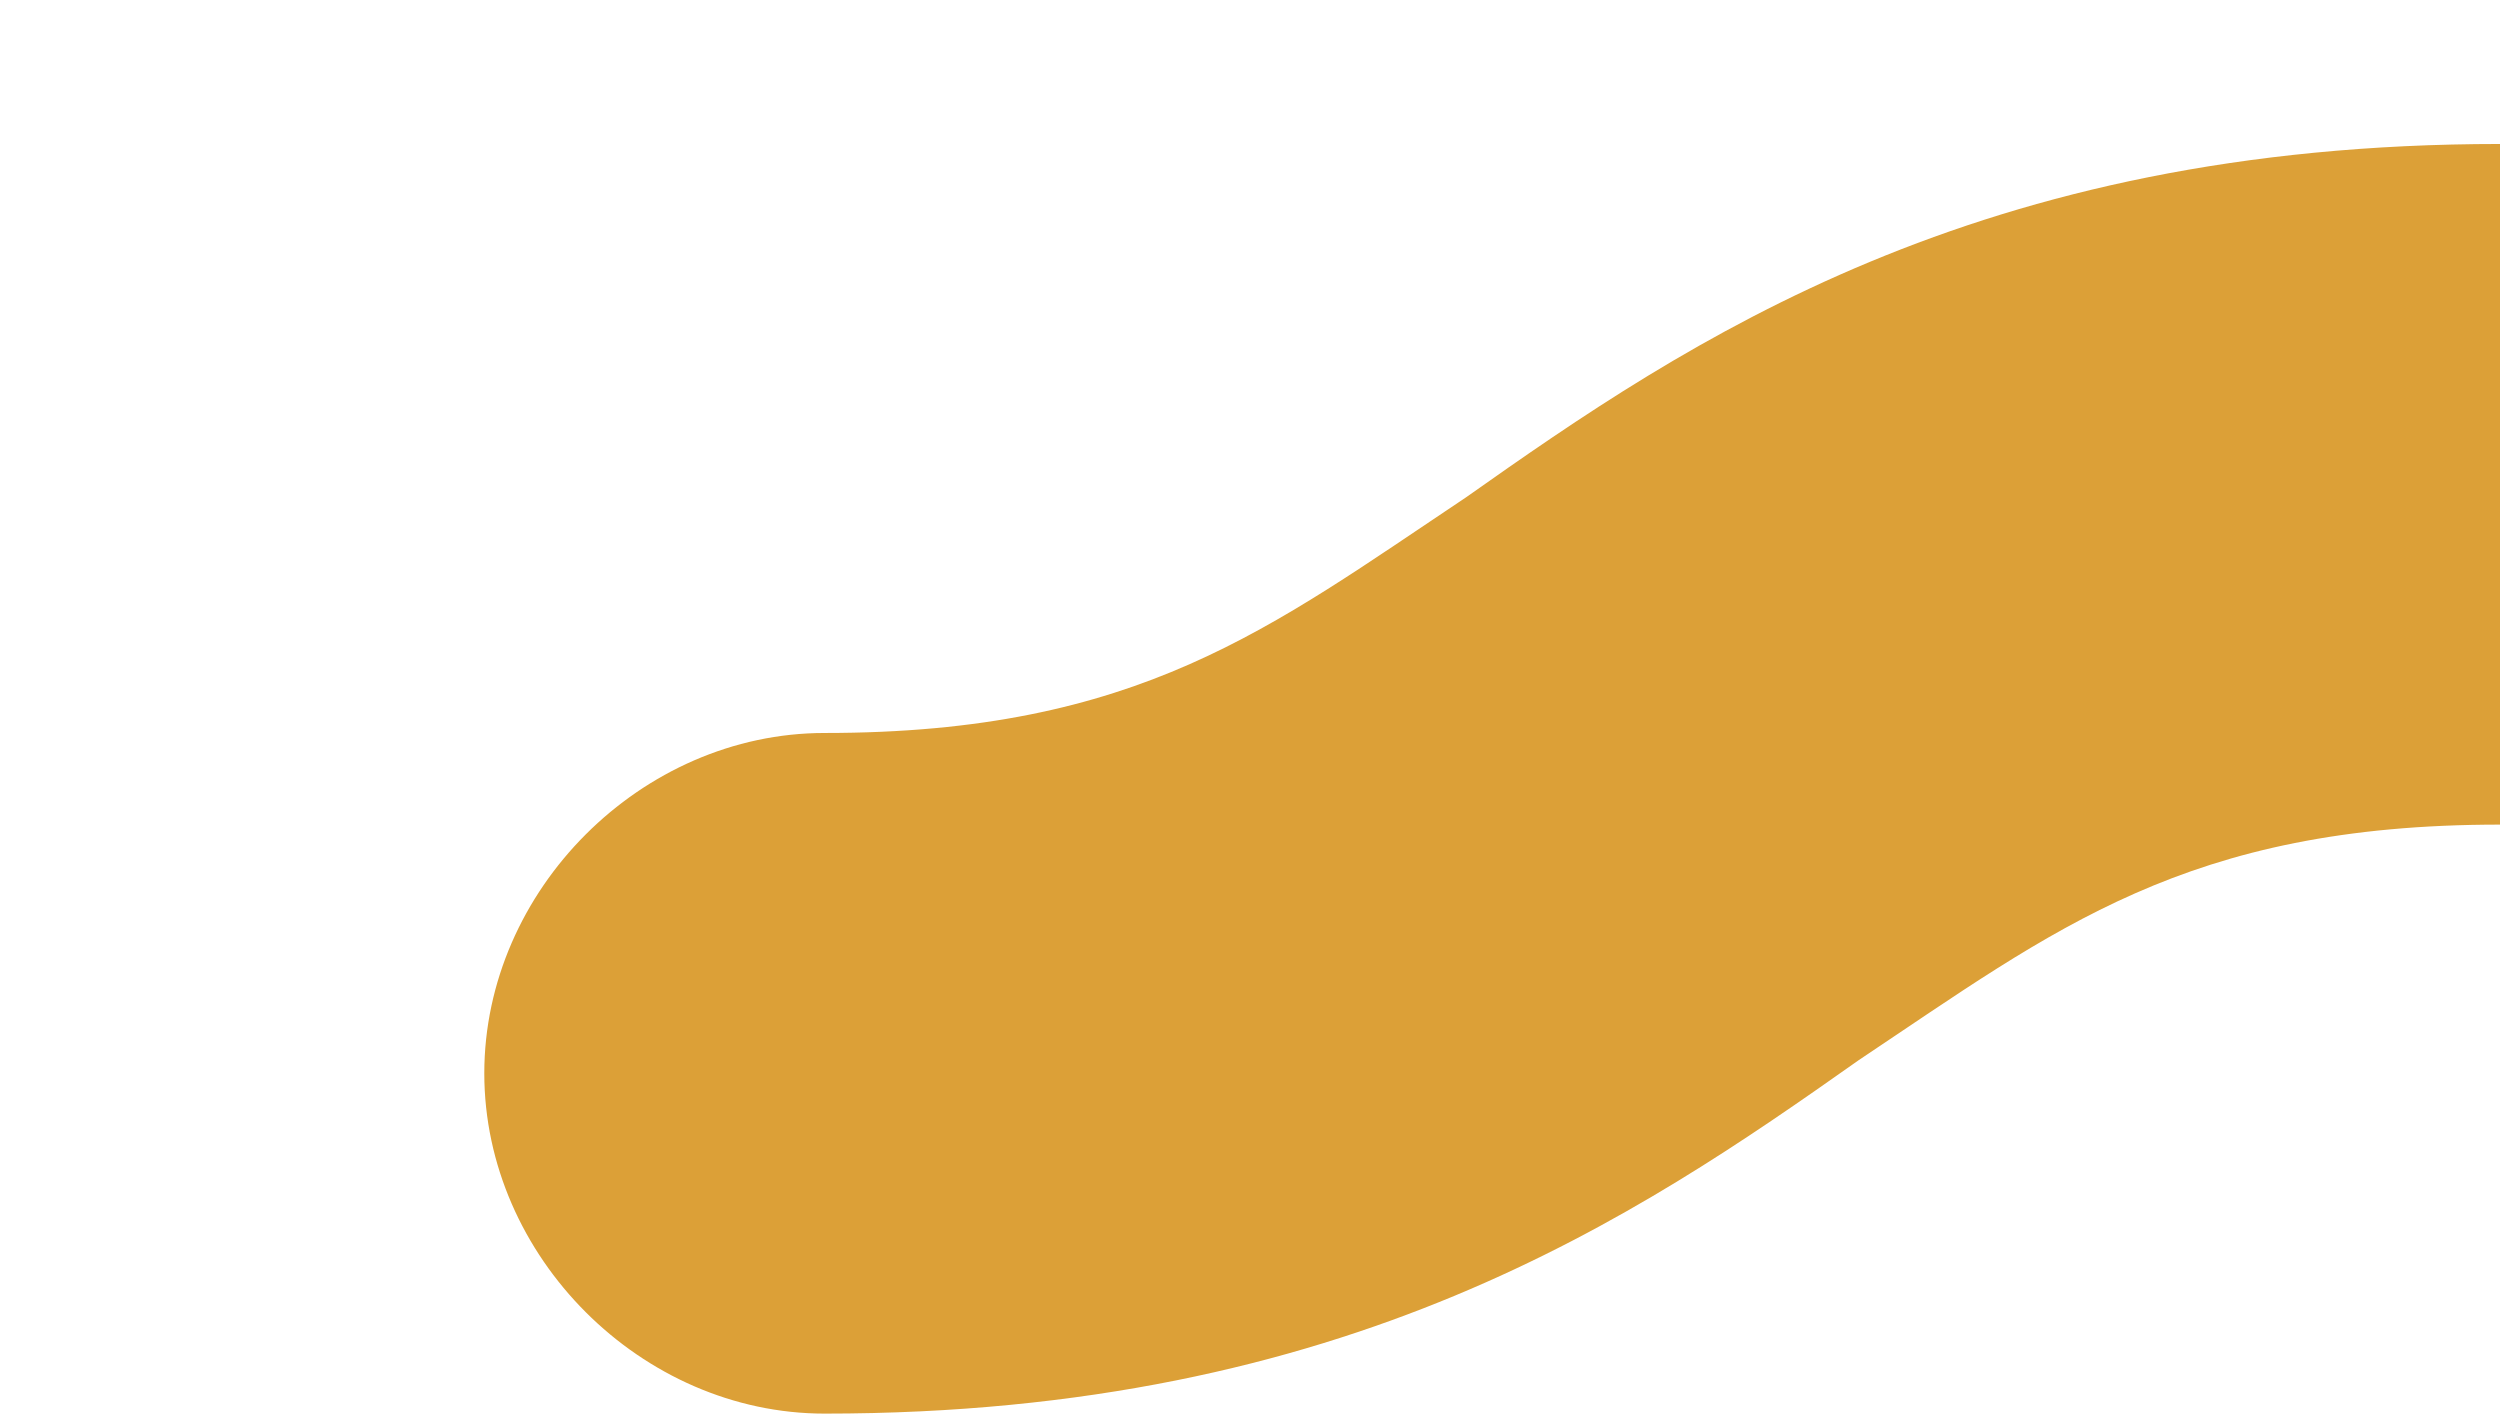 <?xml version="1.0" encoding="utf-8"?>
<!-- Generator: Adobe Illustrator 25.2.3, SVG Export Plug-In . SVG Version: 6.00 Build 0)  -->
<svg version="1.1" id="Layer_1__x28_1:1_x29_" xmlns="http://www.w3.org/2000/svg" xmlns:xlink="http://www.w3.org/1999/xlink"
	 x="0px" y="0px" viewBox="0 0 19.1 10.9" style="enable-background:new 0 0 19.1 10.9;" xml:space="preserve">
<style type="text/css">
	.st0{fill:#DCA037;}
</style>
<g>
	<path class="st0" d="M19.1,1.1c-4,0-6.2,1.5-7.9,2.7c-1.5,1-2.5,1.8-4.9,1.8c-1.4,0-2.6,1.2-2.6,2.6s1.2,2.6,2.6,2.6
		c4,0,6.2-1.5,7.9-2.7c1.5-1,2.5-1.8,4.9-1.8V1.1z"/>
</g>
</svg>

